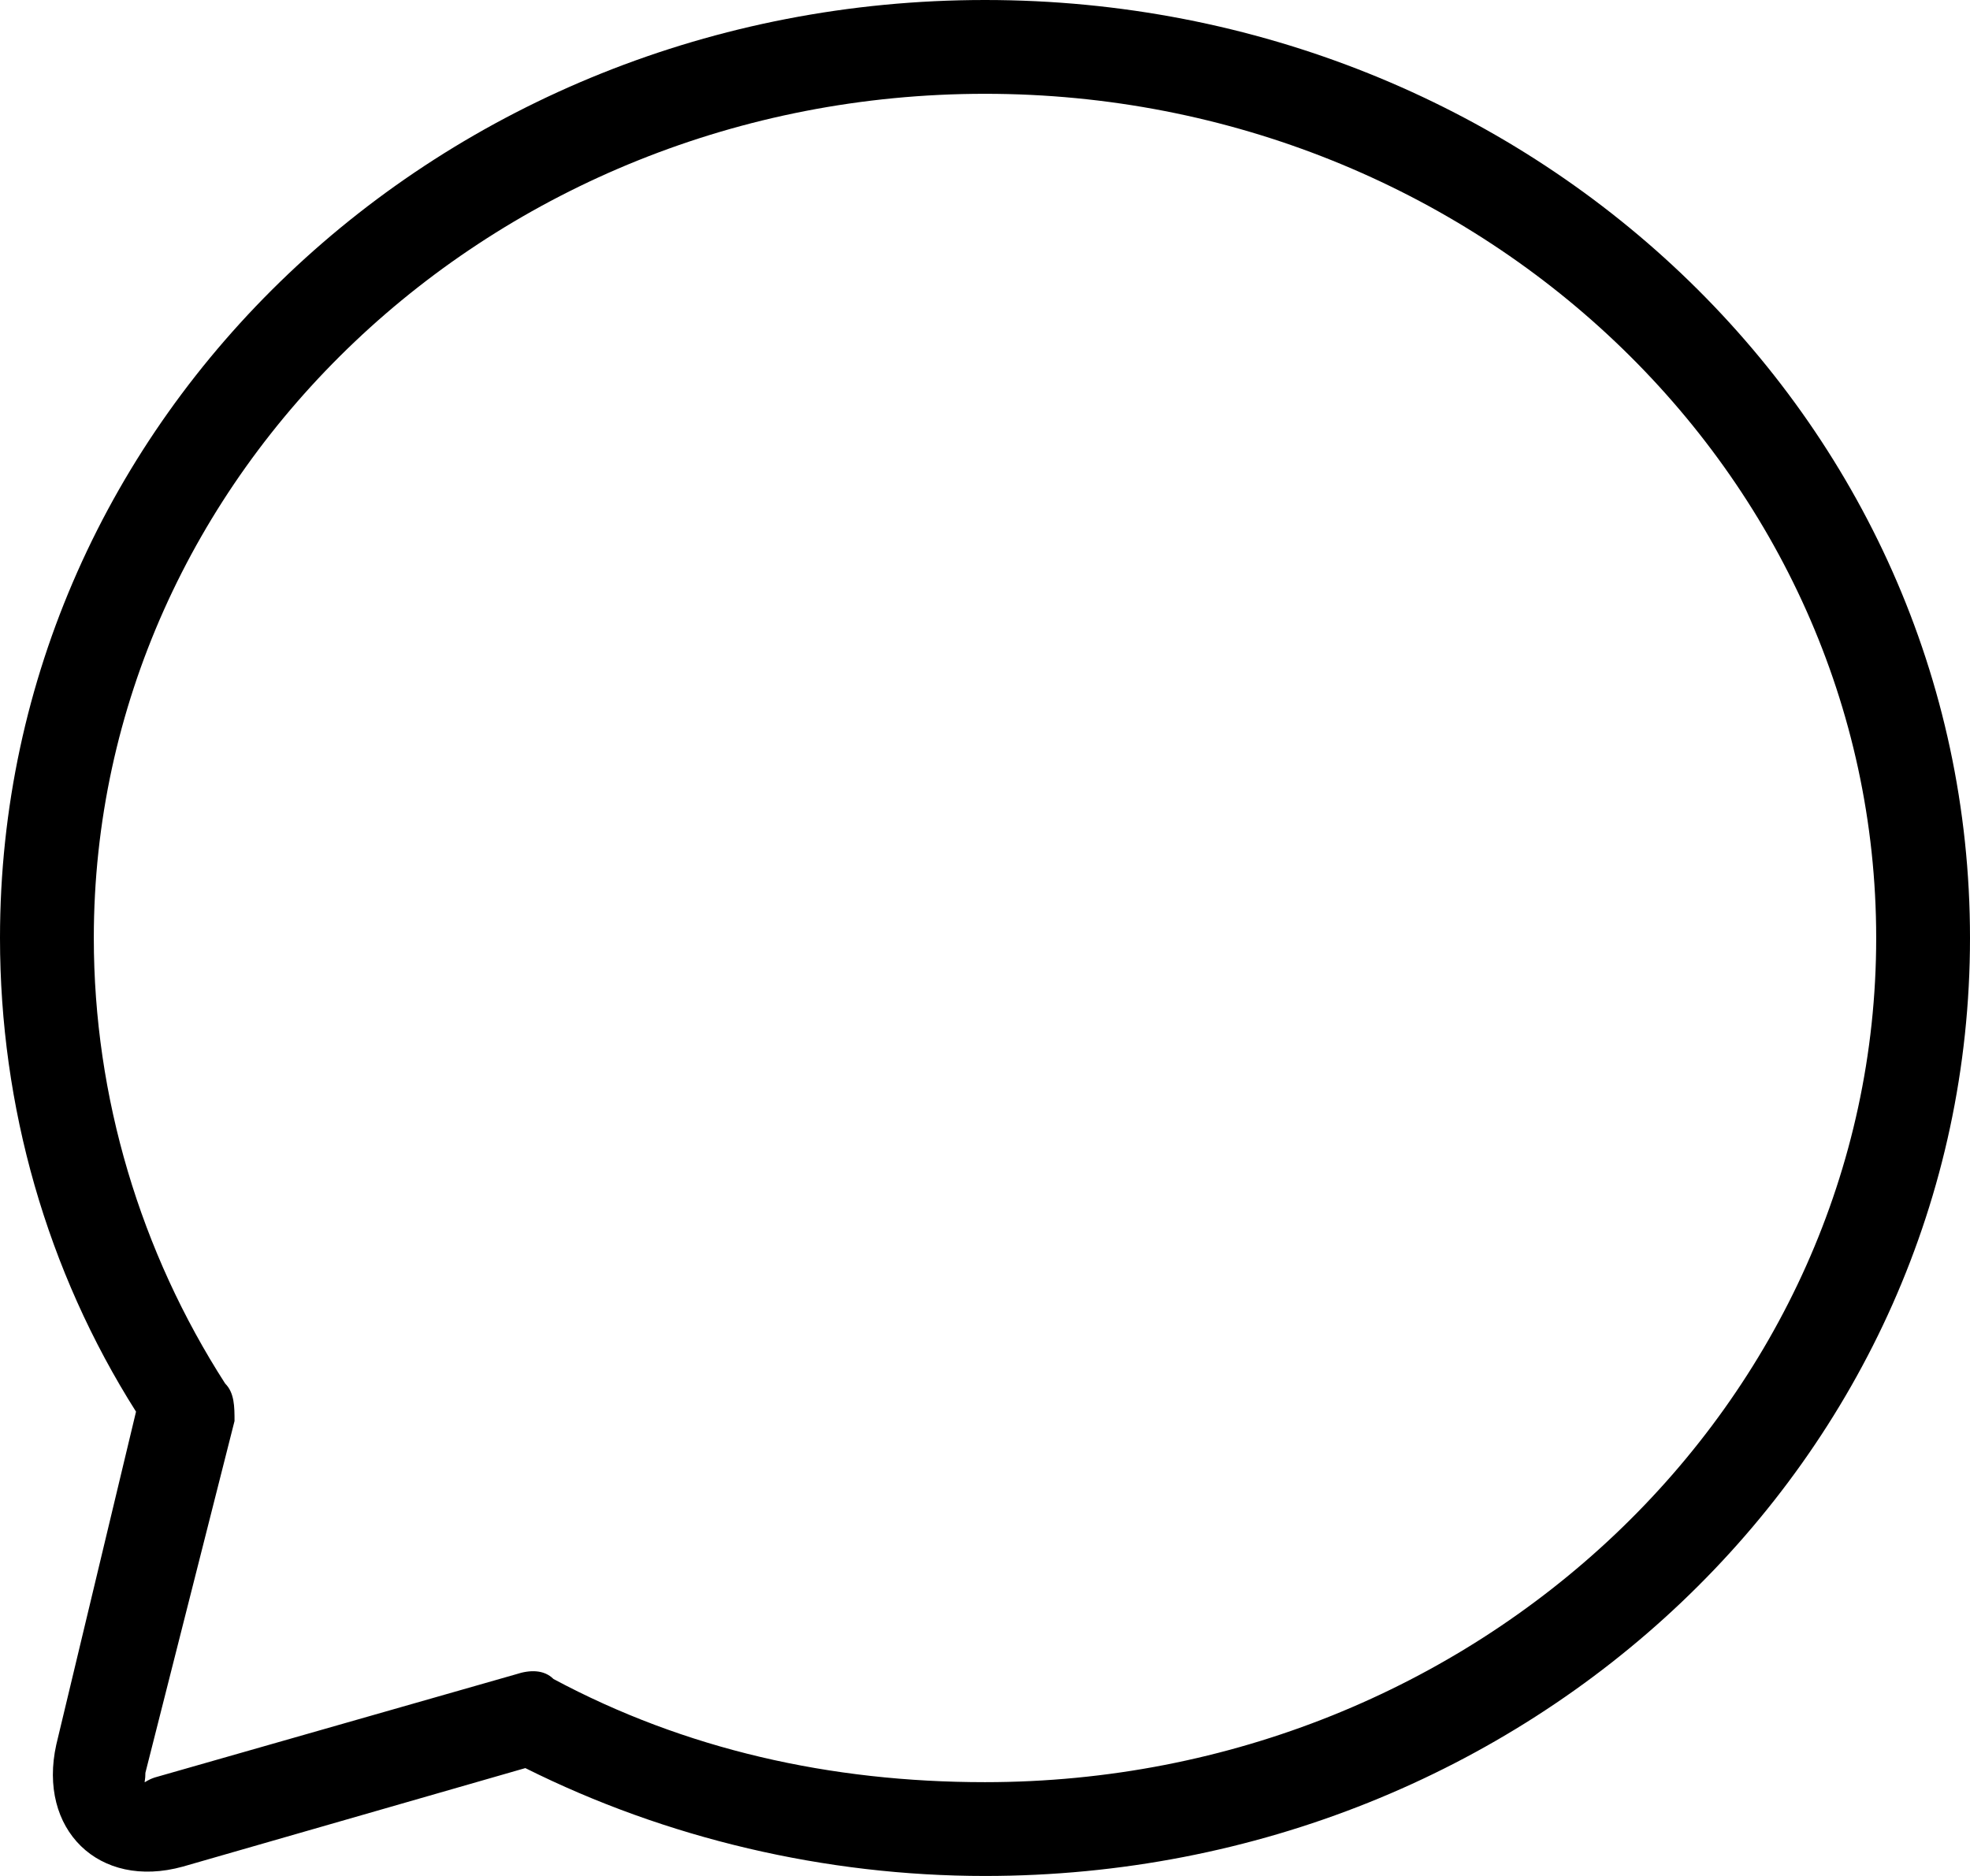 <?xml version="1.0" encoding="utf-8"?>
<!-- Generator: Adobe Illustrator 25.2.0, SVG Export Plug-In . SVG Version: 6.00 Build 0)  -->
<svg version="1.1" id="Calque_1" xmlns="http://www.w3.org/2000/svg" xmlns:xlink="http://www.w3.org/1999/xlink" x="0px" y="0px"
	 viewBox="0 0 42 40" style="enable-background:new 0 0 42 40;" xml:space="preserve">
<desc>Created with sketchtool.</desc>
<g id="Landing-page---Desktop-HD" transform="translate(-731, -2096)">
	<g id="bloc-nurse" transform="translate(0, 1825)">
		<g id="content" transform="translate(731, 271)">
			<path id="nurse-icn" d="M3.9,39.8c-1.8,0.5-3.1-0.8-2.7-2.6l1.7-7.1C1,27.1,0,23.6,0,20C0,8.9,9.4,0,21,0s21,8.9,21,20
				s-9.4,20-21,20c-3.4,0-6.8-0.8-9.8-2.3L3.9,39.8z M11.8,35.8c2.8,1.5,5.9,2.2,9.2,2.2c10.5,0,19-8.1,19-18S31.5,2,21,2
				S2,10.1,2,20c0,3.4,1,6.7,2.8,9.5C5,29.7,5,30,5,30.3l-1.9,7.5C3.1,38.1,3,38,3.3,37.9l7.7-2.2C11.3,35.6,11.6,35.6,11.8,35.8z"
				/>
		</g>
	</g>
</g>
</svg>
